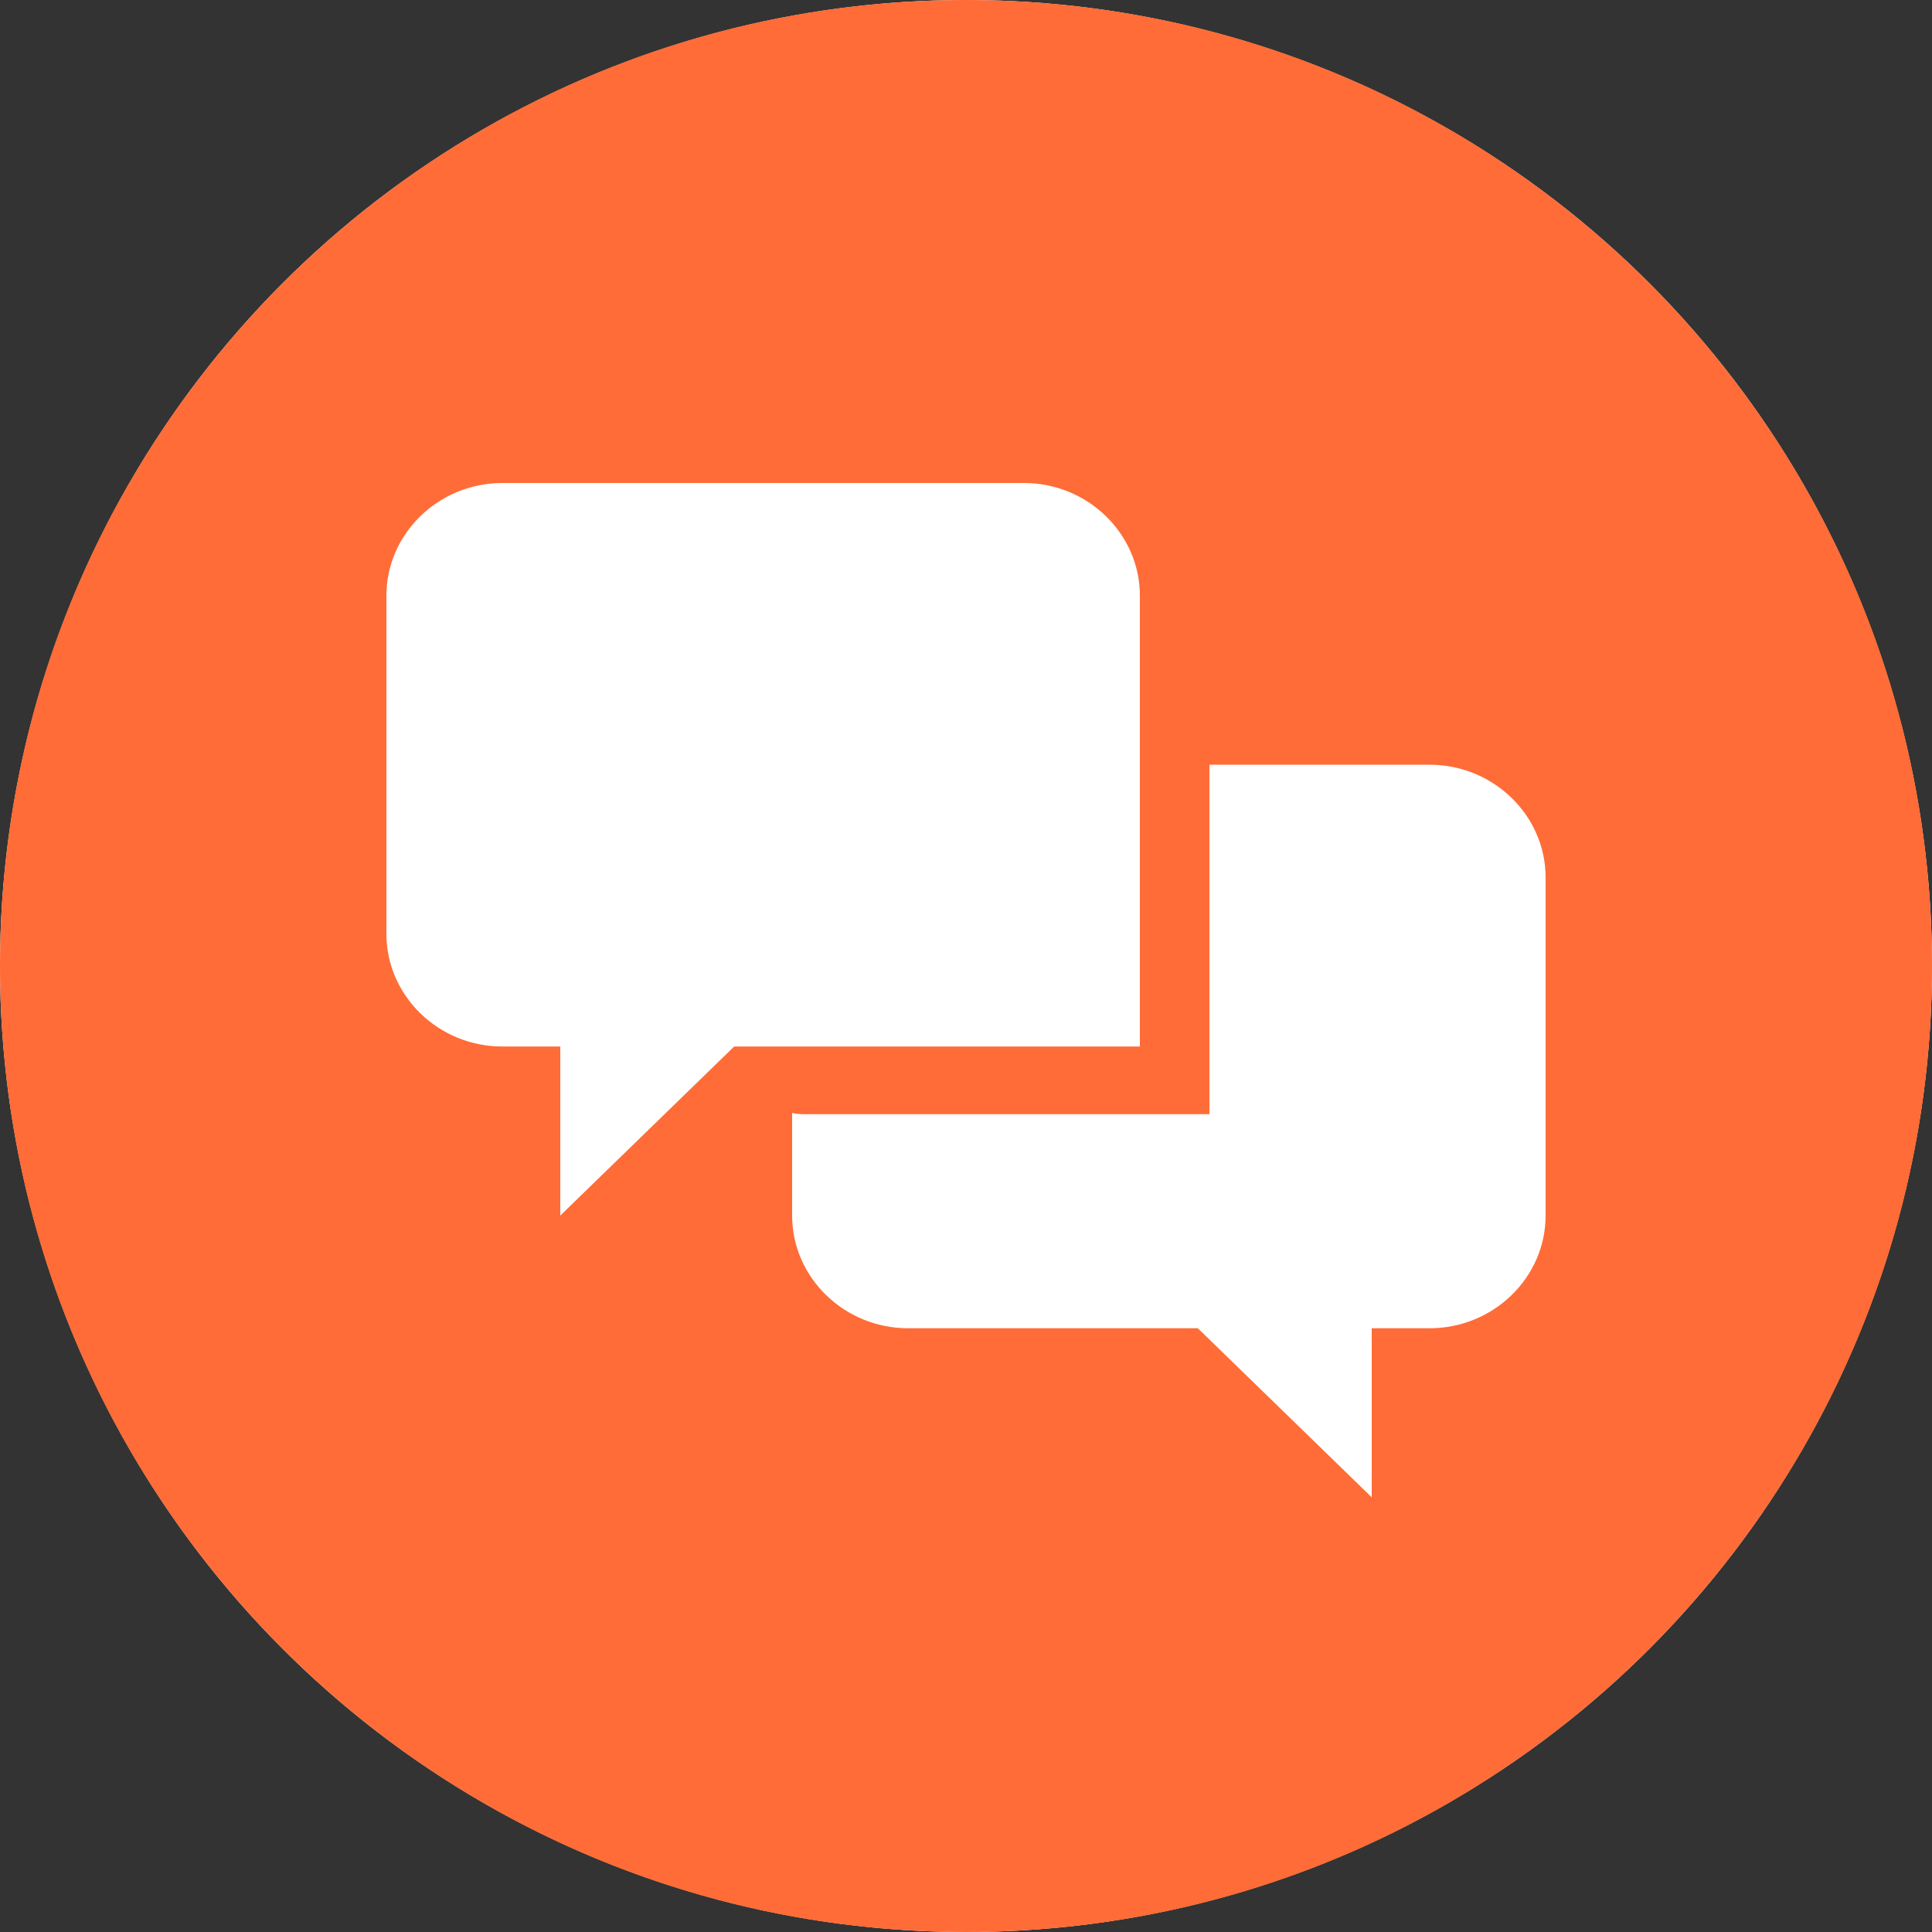 <svg width="40" height="40" viewBox="0 0 40 40" fill="none" xmlns="http://www.w3.org/2000/svg">
<rect x="0" y="0" width="40" height="40" fill="#333333" stroke="none"/>
<circle cx="20" cy="20" r="20" fill="white"/>
<path fill-rule="evenodd" clip-rule="evenodd" d="M20 40C8.954 40 0 31.046 0 20C0 8.954 8.954 0 20 0C31.046 0 40 8.954 40 20C40 31.046 31.046 40 20 40ZM25.04 15.833V23.068H16.64C16.559 23.068 16.479 23.06 16.4 23.043V25.167C16.4 26.45 17.48 27.5 18.8 27.5H24.8L28.4 31V27.5H29.6C30.92 27.5 32 26.45 32 25.167V18.167C32 16.883 30.92 15.833 29.6 15.833H25.04ZM21.2 10H10.4C9.08 10 8 11.05 8 12.333V19.333C8 20.618 9.08 21.667 10.4 21.667H11.6V25.167L15.2 21.667H23.6V12.333C23.6 11.05 22.52 10 21.2 10Z" fill="#FF6C37"/>
</svg>
